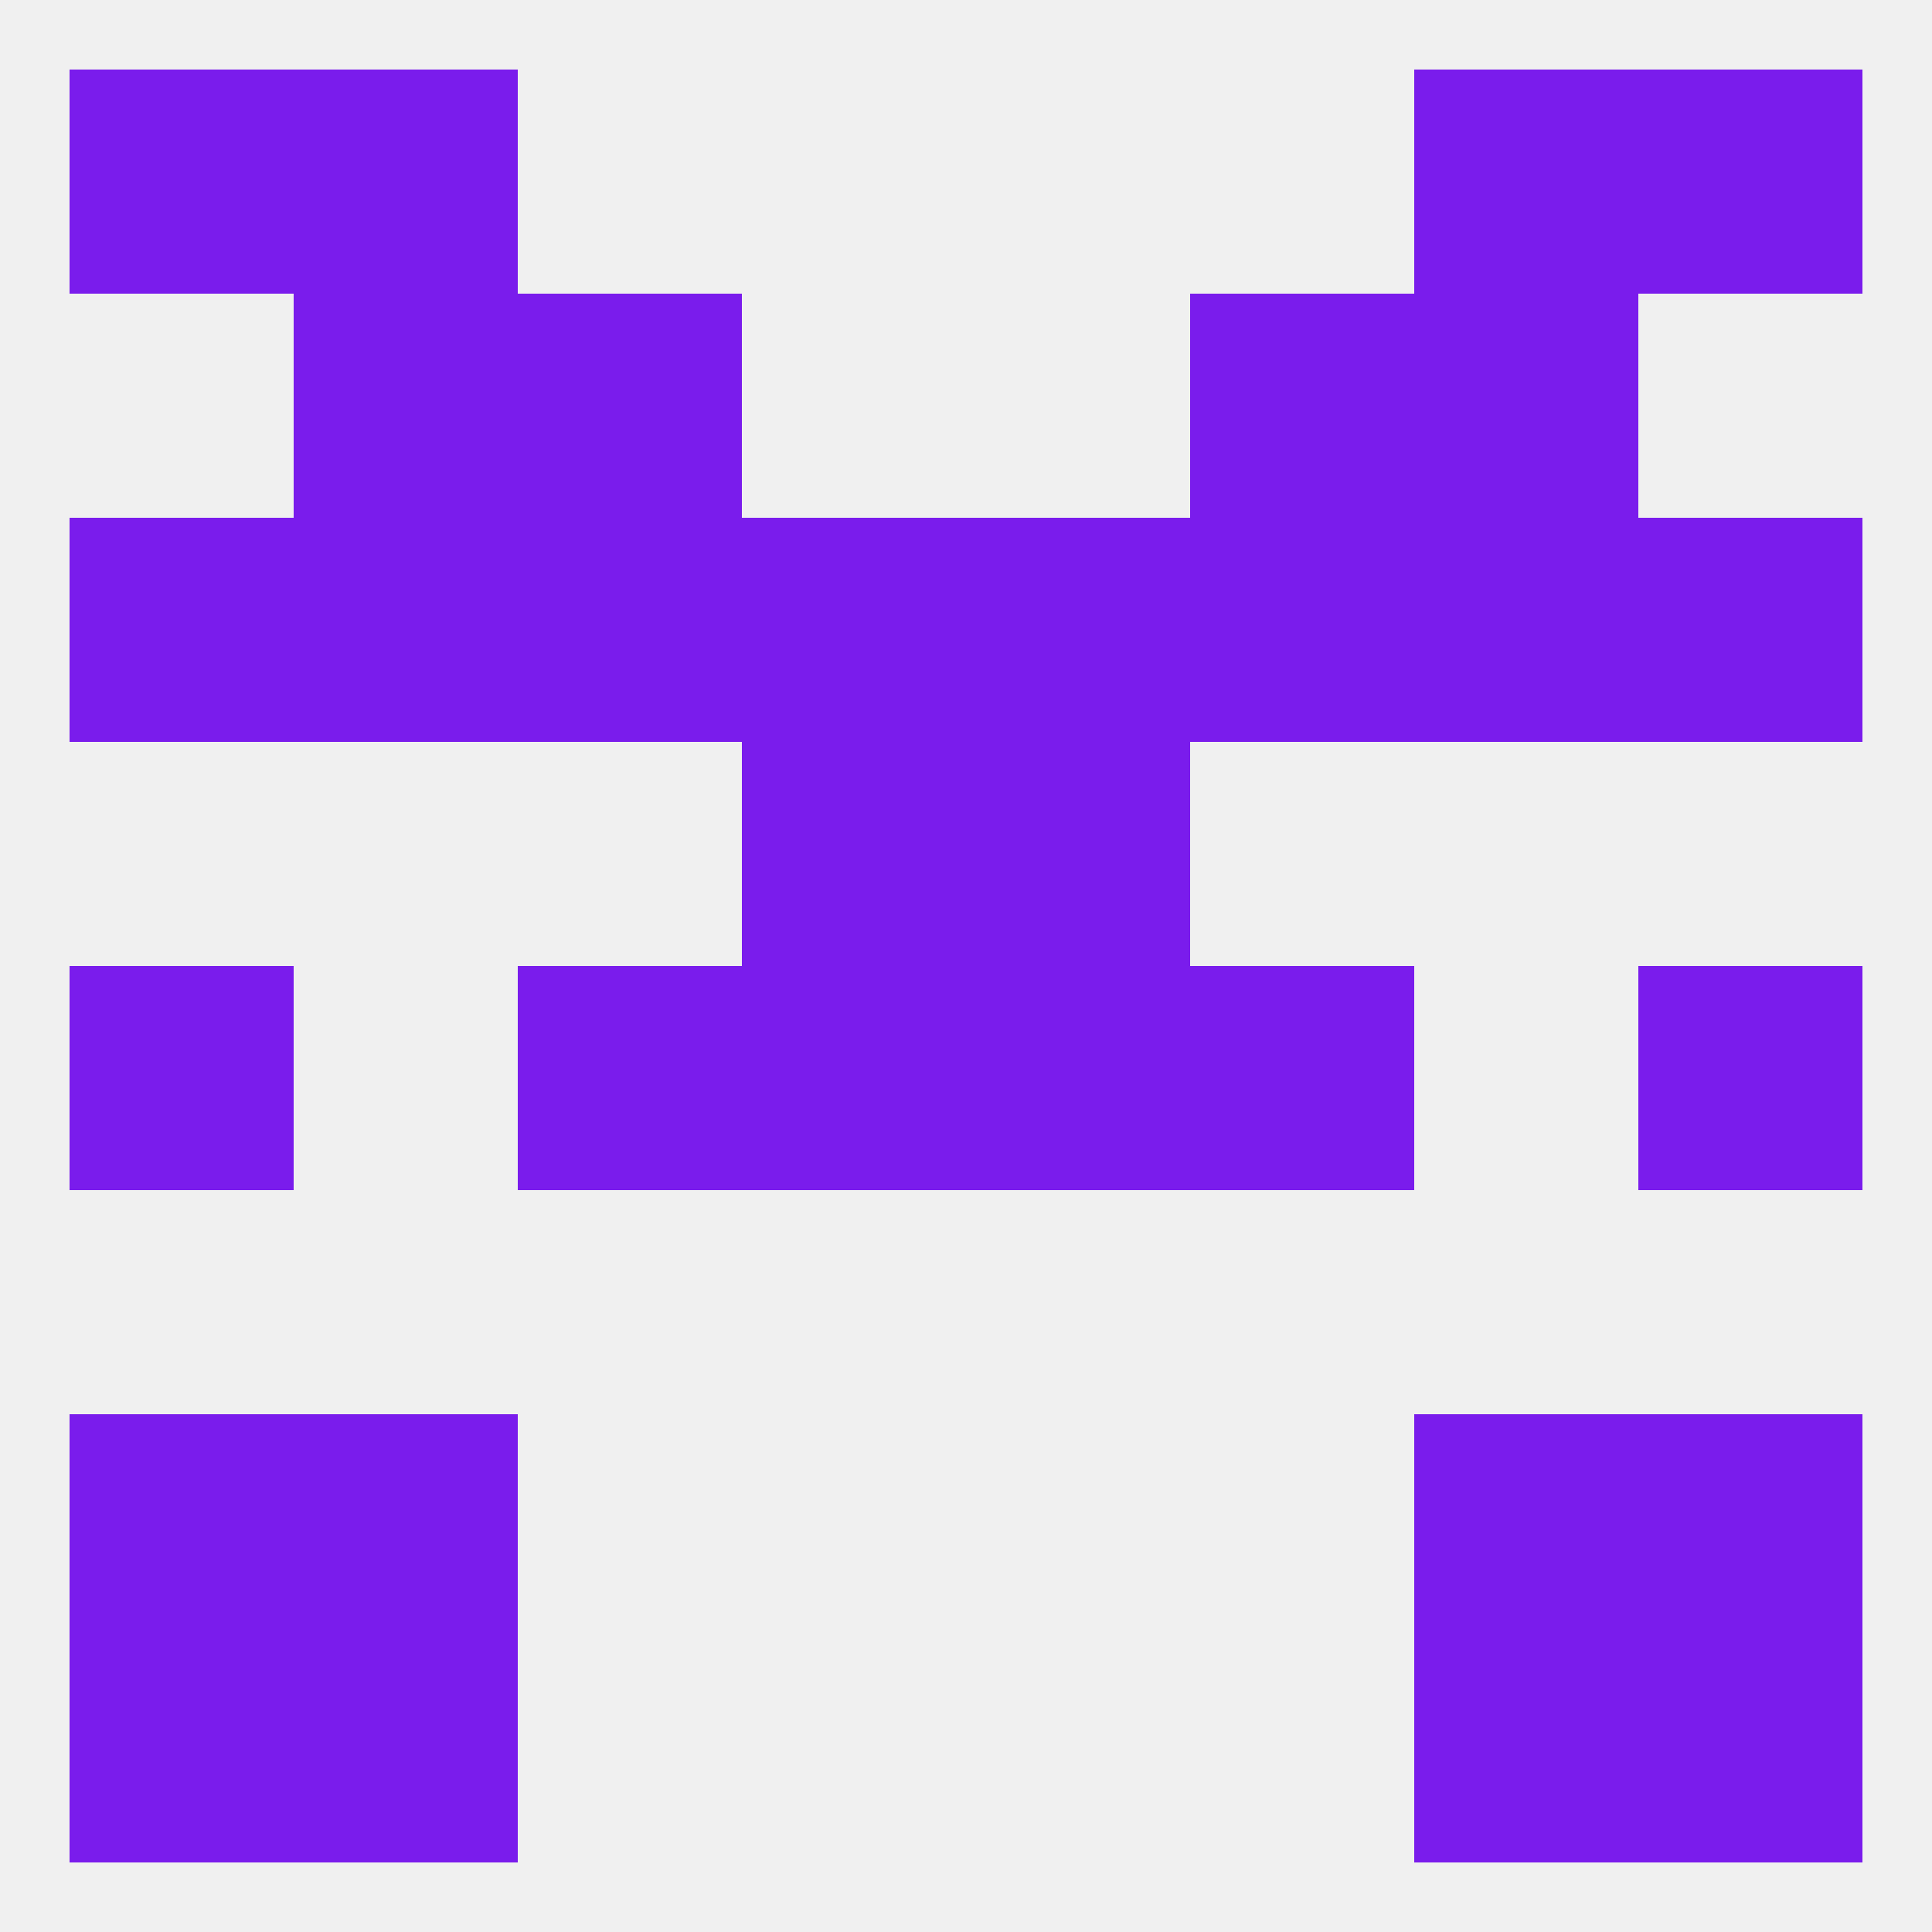 
<!--   <?xml version="1.0"?> -->
<svg version="1.1" baseprofile="full" xmlns="http://www.w3.org/2000/svg" xmlns:xlink="http://www.w3.org/1999/xlink" xmlns:ev="http://www.w3.org/2001/xml-events" width="250" height="250" viewBox="0 0 250 250" >
	<rect width="100%" height="100%" fill="rgba(240,240,240,255)"/>

	<rect x="212" y="212" width="29" height="29" fill="rgba(122,28,236,255)"/>
	<rect x="38" y="212" width="29" height="29" fill="rgba(122,28,236,255)"/>
	<rect x="183" y="212" width="29" height="29" fill="rgba(122,28,236,255)"/>
	<rect x="9" y="212" width="29" height="29" fill="rgba(122,28,236,255)"/>
	<rect x="9" y="183" width="29" height="29" fill="rgba(122,28,236,255)"/>
	<rect x="212" y="183" width="29" height="29" fill="rgba(122,28,236,255)"/>
	<rect x="38" y="183" width="29" height="29" fill="rgba(122,28,236,255)"/>
	<rect x="183" y="183" width="29" height="29" fill="rgba(122,28,236,255)"/>
	<rect x="212" y="125" width="29" height="29" fill="rgba(122,28,236,255)"/>
	<rect x="67" y="125" width="29" height="29" fill="rgba(122,28,236,255)"/>
	<rect x="154" y="125" width="29" height="29" fill="rgba(122,28,236,255)"/>
	<rect x="96" y="125" width="29" height="29" fill="rgba(122,28,236,255)"/>
	<rect x="125" y="125" width="29" height="29" fill="rgba(122,28,236,255)"/>
	<rect x="9" y="125" width="29" height="29" fill="rgba(122,28,236,255)"/>
	<rect x="96" y="96" width="29" height="29" fill="rgba(122,28,236,255)"/>
	<rect x="125" y="96" width="29" height="29" fill="rgba(122,28,236,255)"/>
	<rect x="96" y="67" width="29" height="29" fill="rgba(122,28,236,255)"/>
	<rect x="125" y="67" width="29" height="29" fill="rgba(122,28,236,255)"/>
	<rect x="67" y="67" width="29" height="29" fill="rgba(122,28,236,255)"/>
	<rect x="154" y="67" width="29" height="29" fill="rgba(122,28,236,255)"/>
	<rect x="38" y="67" width="29" height="29" fill="rgba(122,28,236,255)"/>
	<rect x="183" y="67" width="29" height="29" fill="rgba(122,28,236,255)"/>
	<rect x="9" y="67" width="29" height="29" fill="rgba(122,28,236,255)"/>
	<rect x="212" y="67" width="29" height="29" fill="rgba(122,28,236,255)"/>
	<rect x="67" y="38" width="29" height="29" fill="rgba(122,28,236,255)"/>
	<rect x="154" y="38" width="29" height="29" fill="rgba(122,28,236,255)"/>
	<rect x="38" y="38" width="29" height="29" fill="rgba(122,28,236,255)"/>
	<rect x="183" y="38" width="29" height="29" fill="rgba(122,28,236,255)"/>
	<rect x="9" y="9" width="29" height="29" fill="rgba(122,28,236,255)"/>
	<rect x="212" y="9" width="29" height="29" fill="rgba(122,28,236,255)"/>
	<rect x="38" y="9" width="29" height="29" fill="rgba(122,28,236,255)"/>
	<rect x="183" y="9" width="29" height="29" fill="rgba(122,28,236,255)"/>
</svg>
